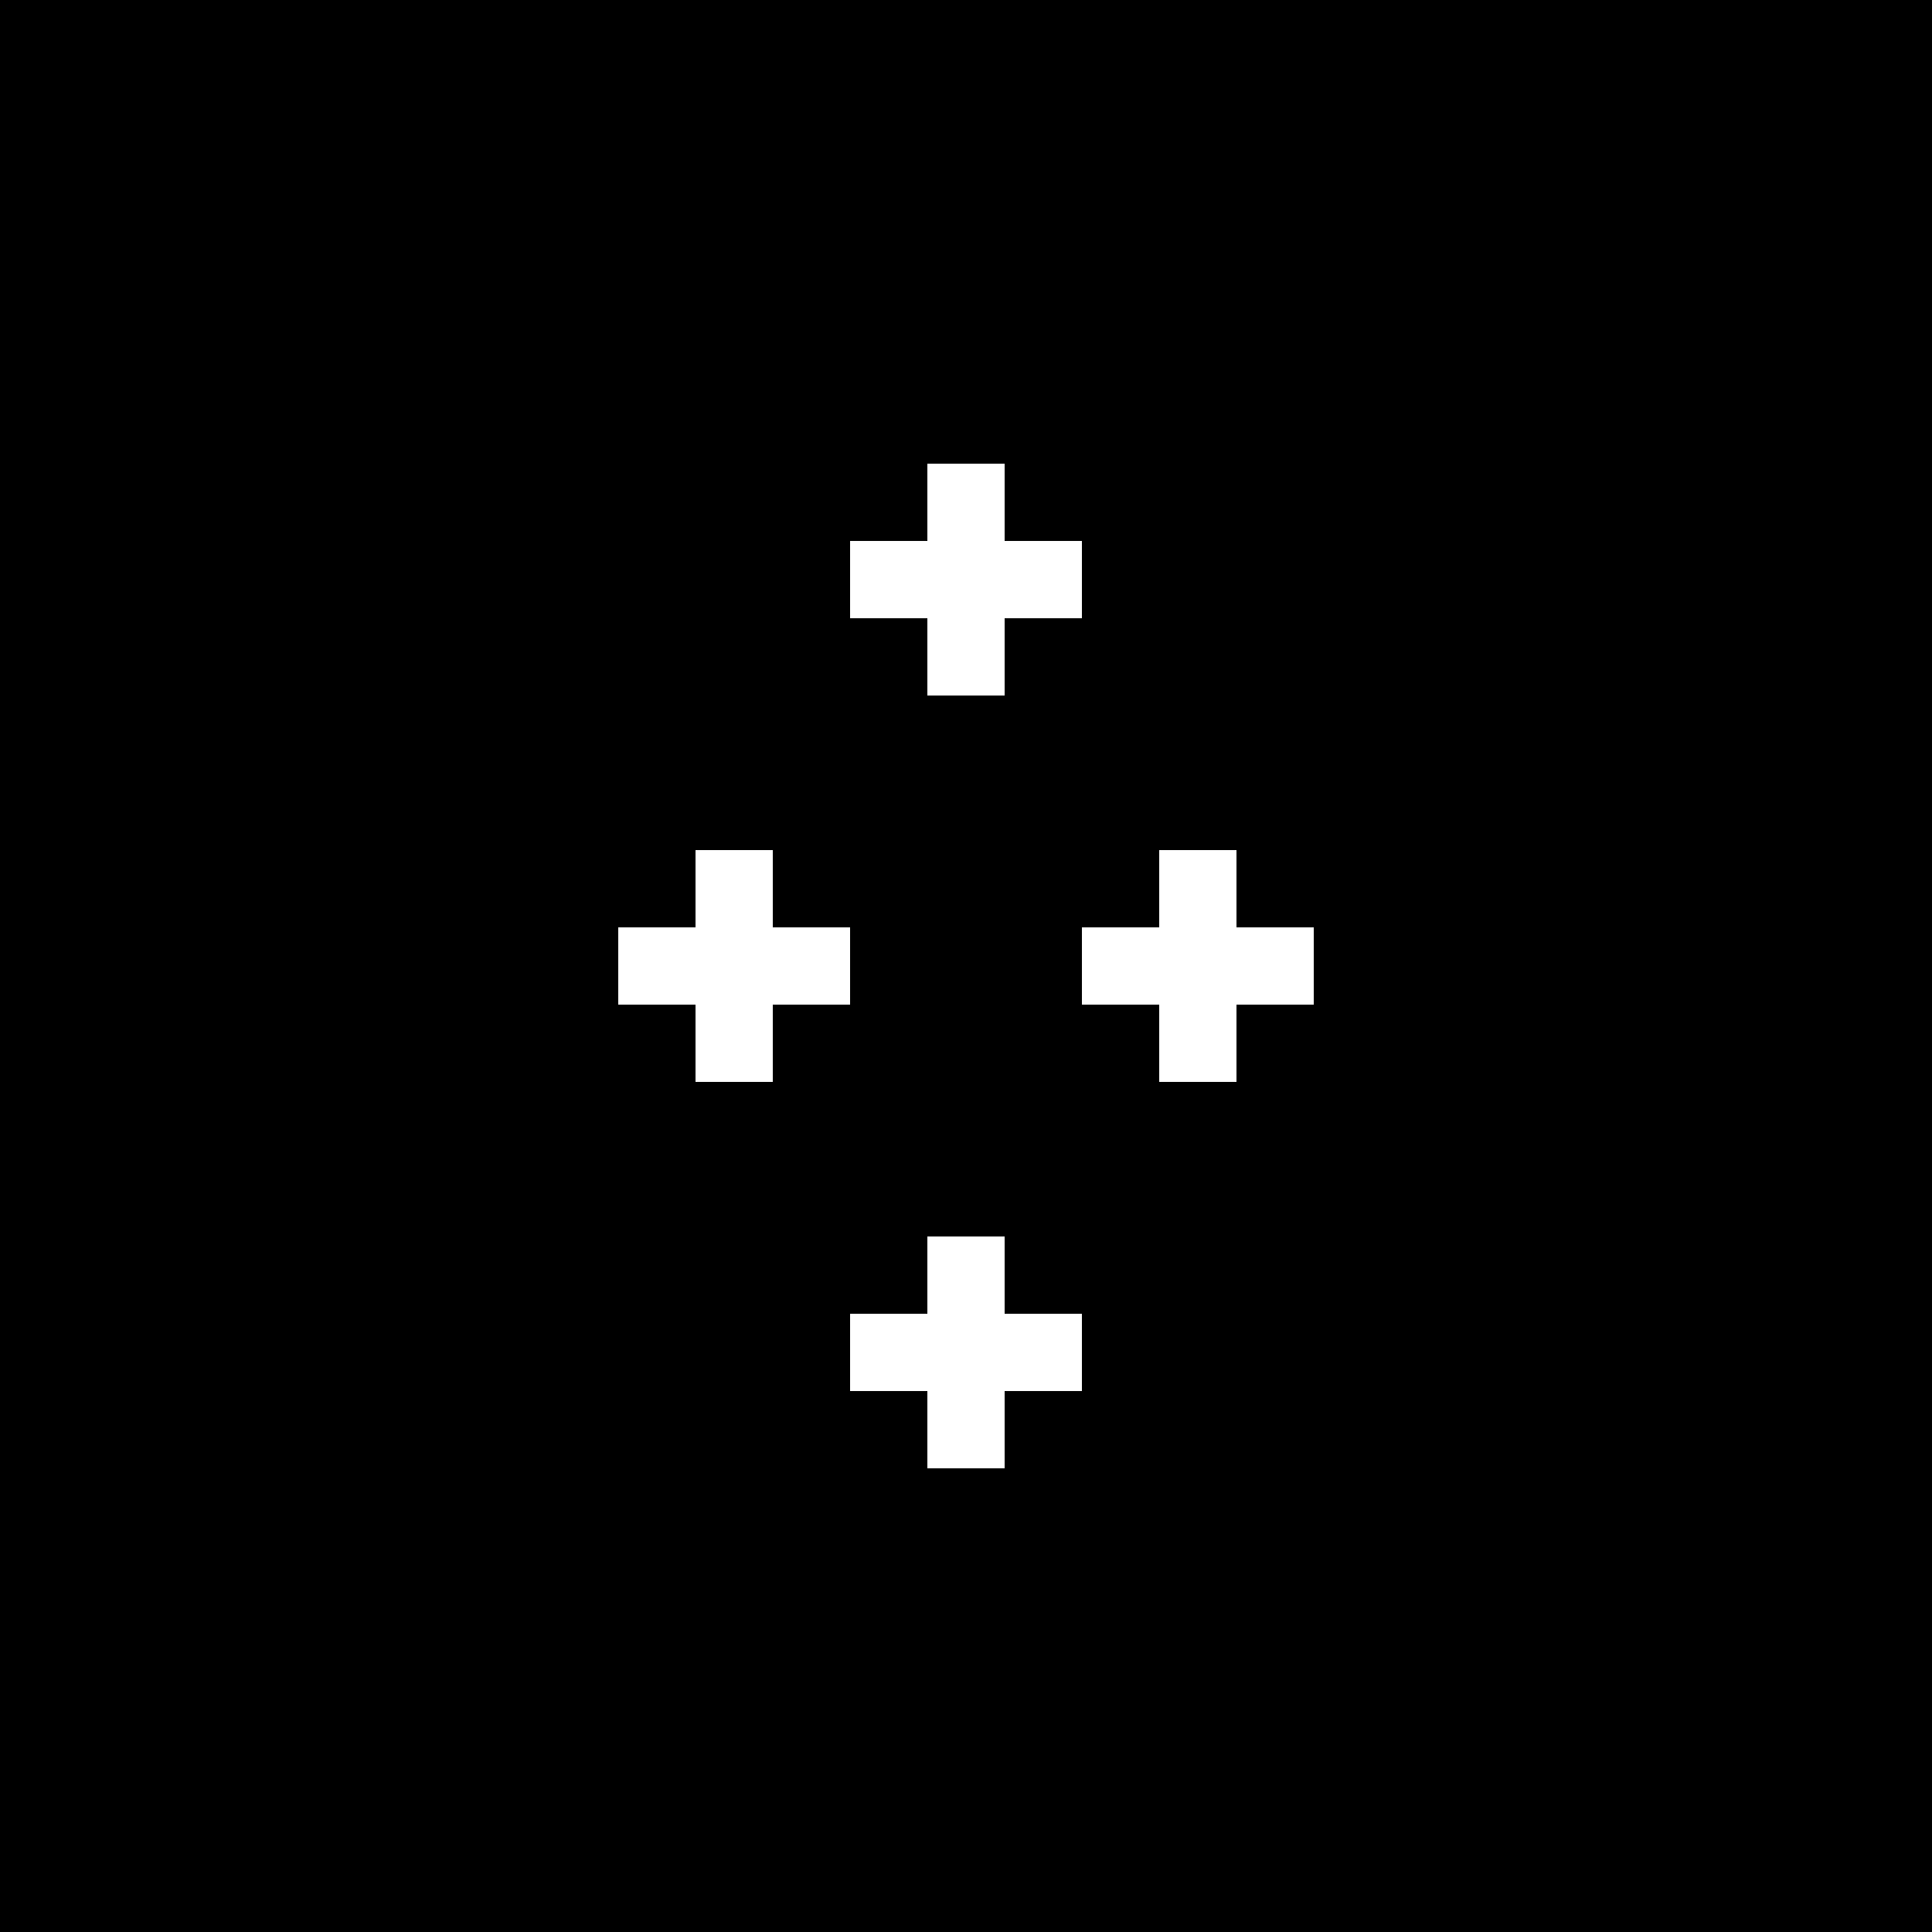 <svg width="25" height="25" viewBox="0 0 25 25" fill="none" xmlns="http://www.w3.org/2000/svg">
<rect width="25" height="25" fill="black"/>
<path d="M13 17H14V18H13V19H12V18H11V17H12V16H13V17ZM10 12H11V13H10V14H9V13H8V12H9V11H10V12ZM16 12H17V13H16V14H15V13H14V12H15V11H16V12ZM13 7H14V8H13V9H12V8H11V7H12V6H13V7Z" fill="white"/>
</svg>
